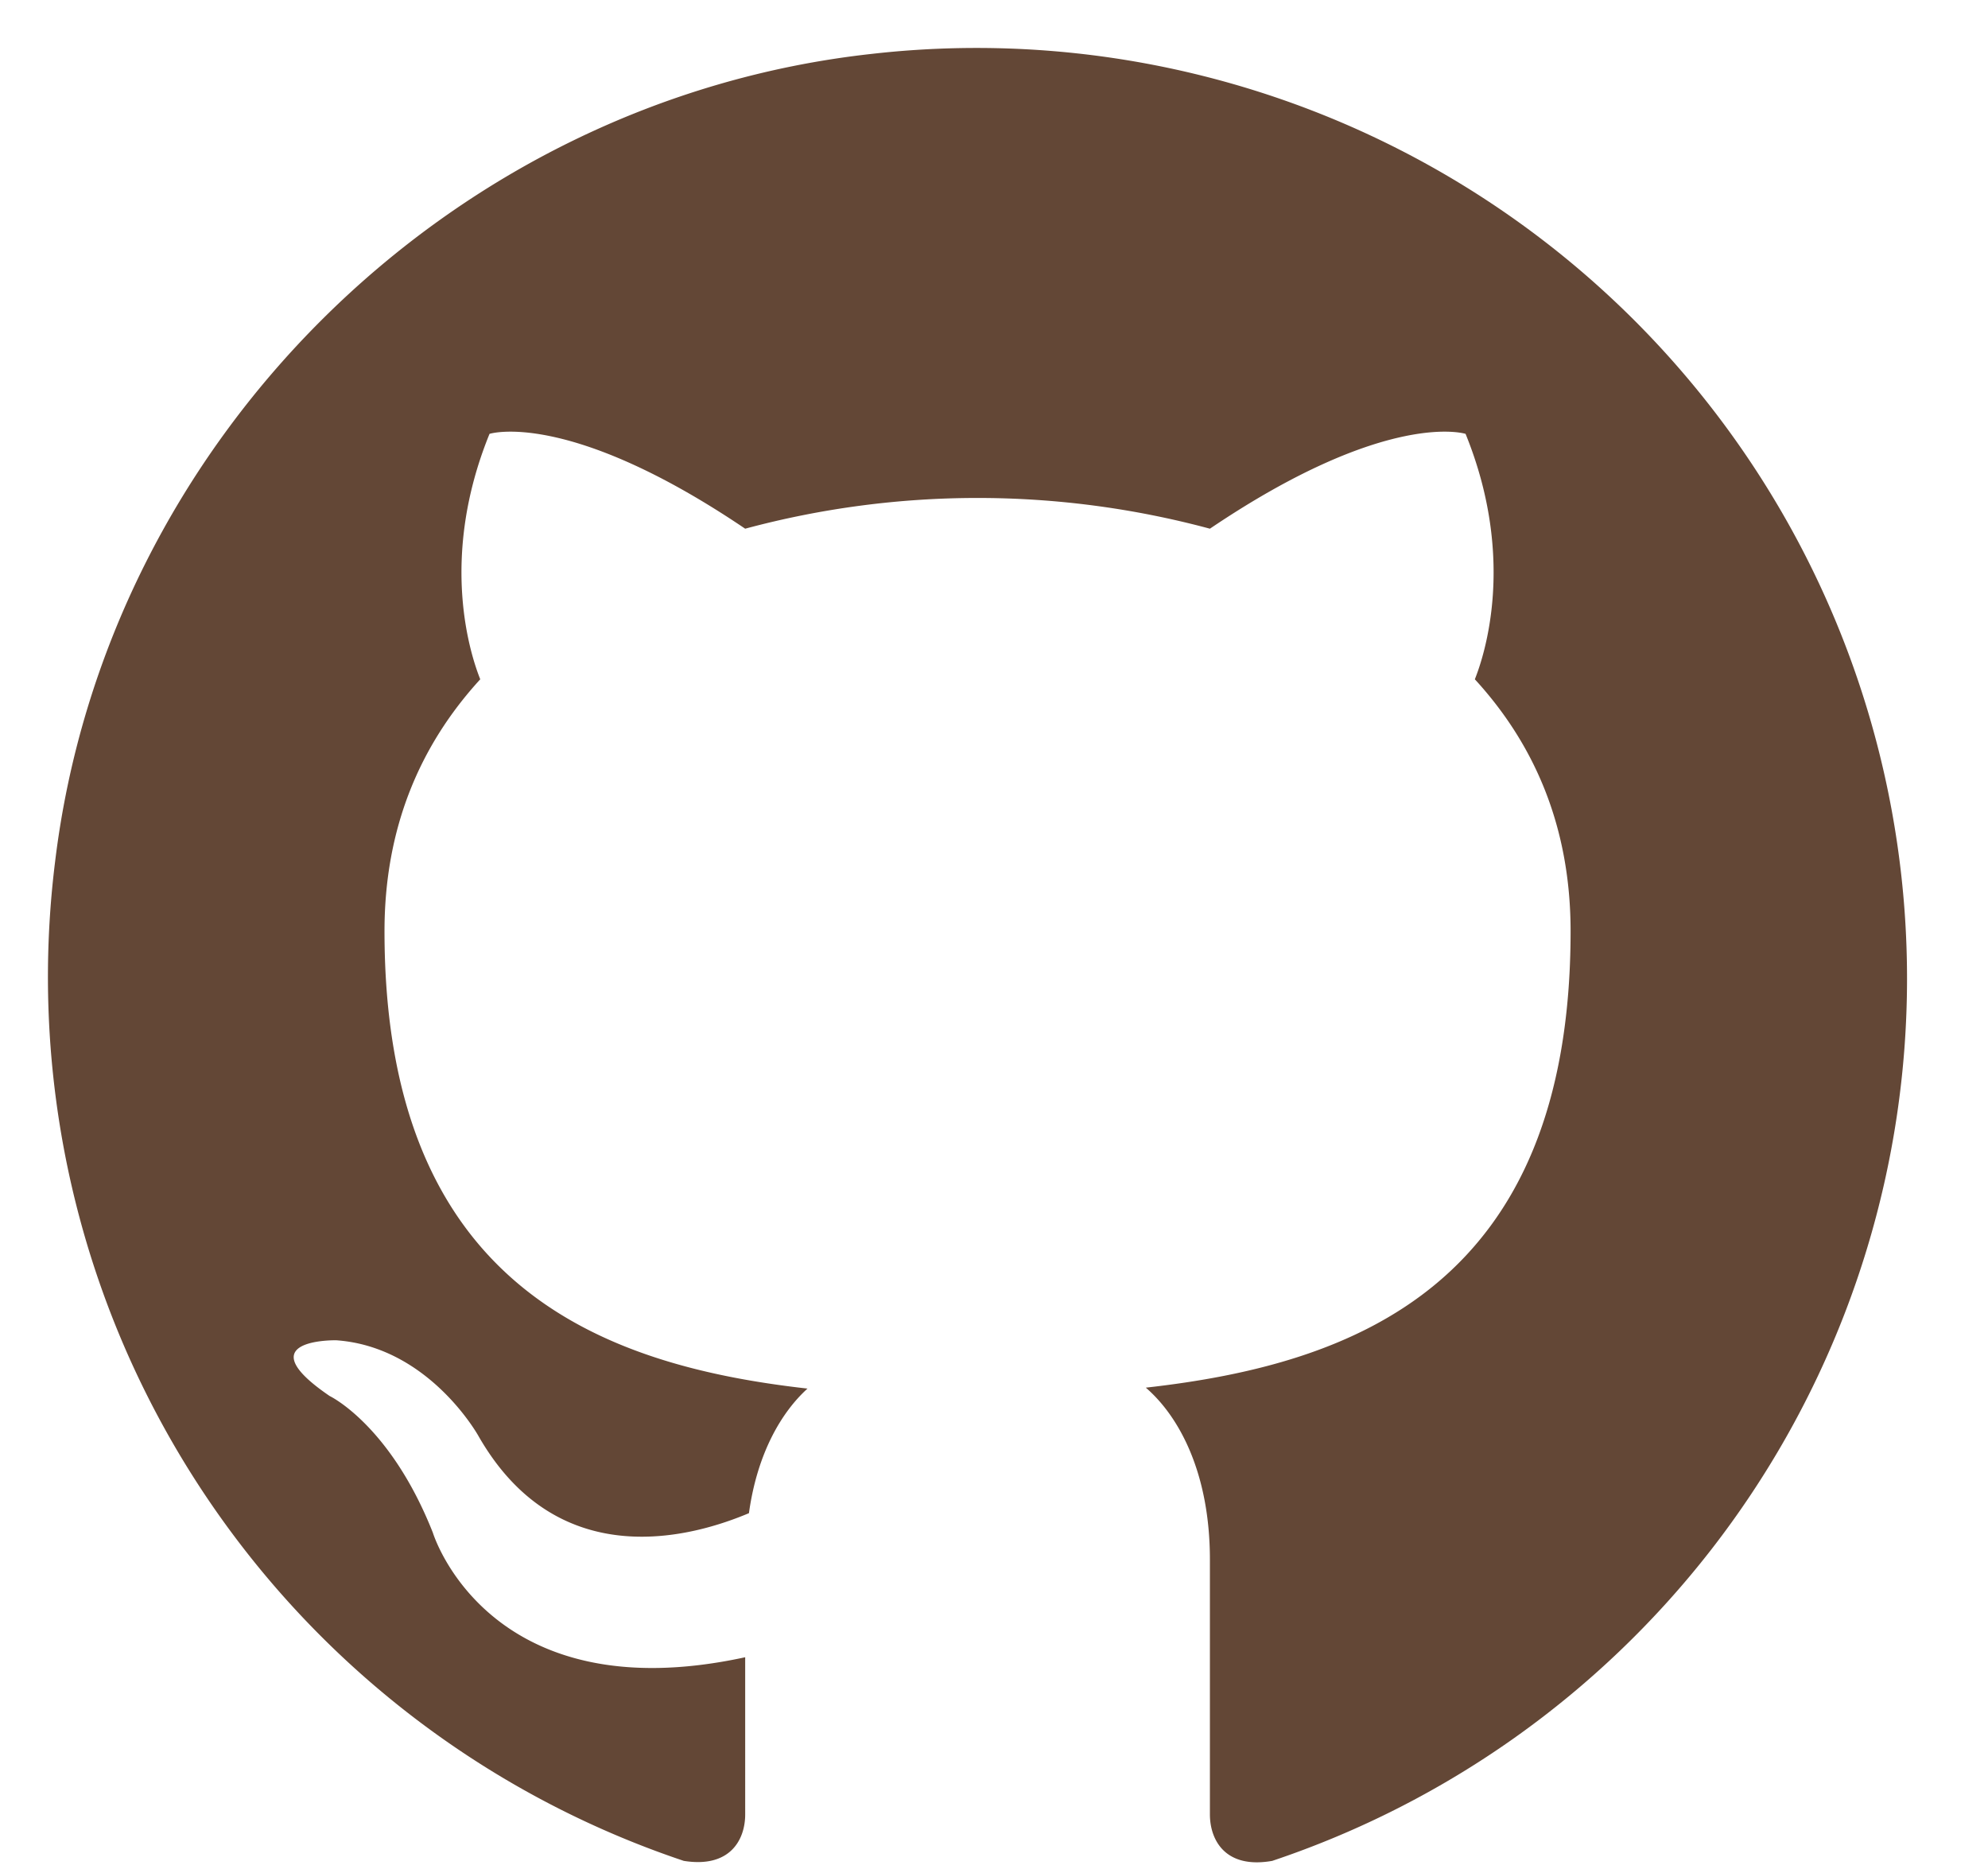 <?xml version="1.0" encoding="UTF-8" standalone="no"?><svg xmlns="http://www.w3.org/2000/svg" xmlns:xlink="http://www.w3.org/1999/xlink" data-name="Layer 1" fill="#634736" height="284" preserveAspectRatio="xMidYMid meet" version="1" viewBox="-7.3 -7.3 302.1 284.0" width="302.1" zoomAndPan="magnify"><g id="change1_1"><path d="M125.06.9C61,8,8.8,59.69,1.07,123.65A141.64,141.64,0,0,0,96.61,275.44c7.07,1.13,9.33-3.25,9.33-7.06V244.5C66.81,253,58.48,225.58,58.48,225.58,52,209.19,42.8,204.81,42.8,204.81c-12.86-8.76,1-8.47,1-8.47,14.12,1,21.61,14.55,21.61,14.55,12.29,21.47,33.05,15.11,41.1,11.72,1.27-9.18,5-15.4,8.9-18.93C84,200.15,51.13,188,51.13,134.19c0-15.68,5.37-28.25,14.55-38.28-1.41-3.53-6.36-18.22,1.41-37.29,0,0,11.87-3.82,38.85,14.41a135.82,135.82,0,0,1,70.62,0c27-18.23,38.85-14.41,38.85-14.41,7.76,19.07,2.82,33.76,1.41,37.29,9.18,10,14.55,22.6,14.55,38.28,0,53.95-33.06,65.82-64.55,69.35,5.08,4.38,9.74,13,9.74,26.13v38.71c0,3.81,2.26,8.33,9.47,7.06A141.39,141.39,0,0,0,125.06.9Z"/></g></svg>